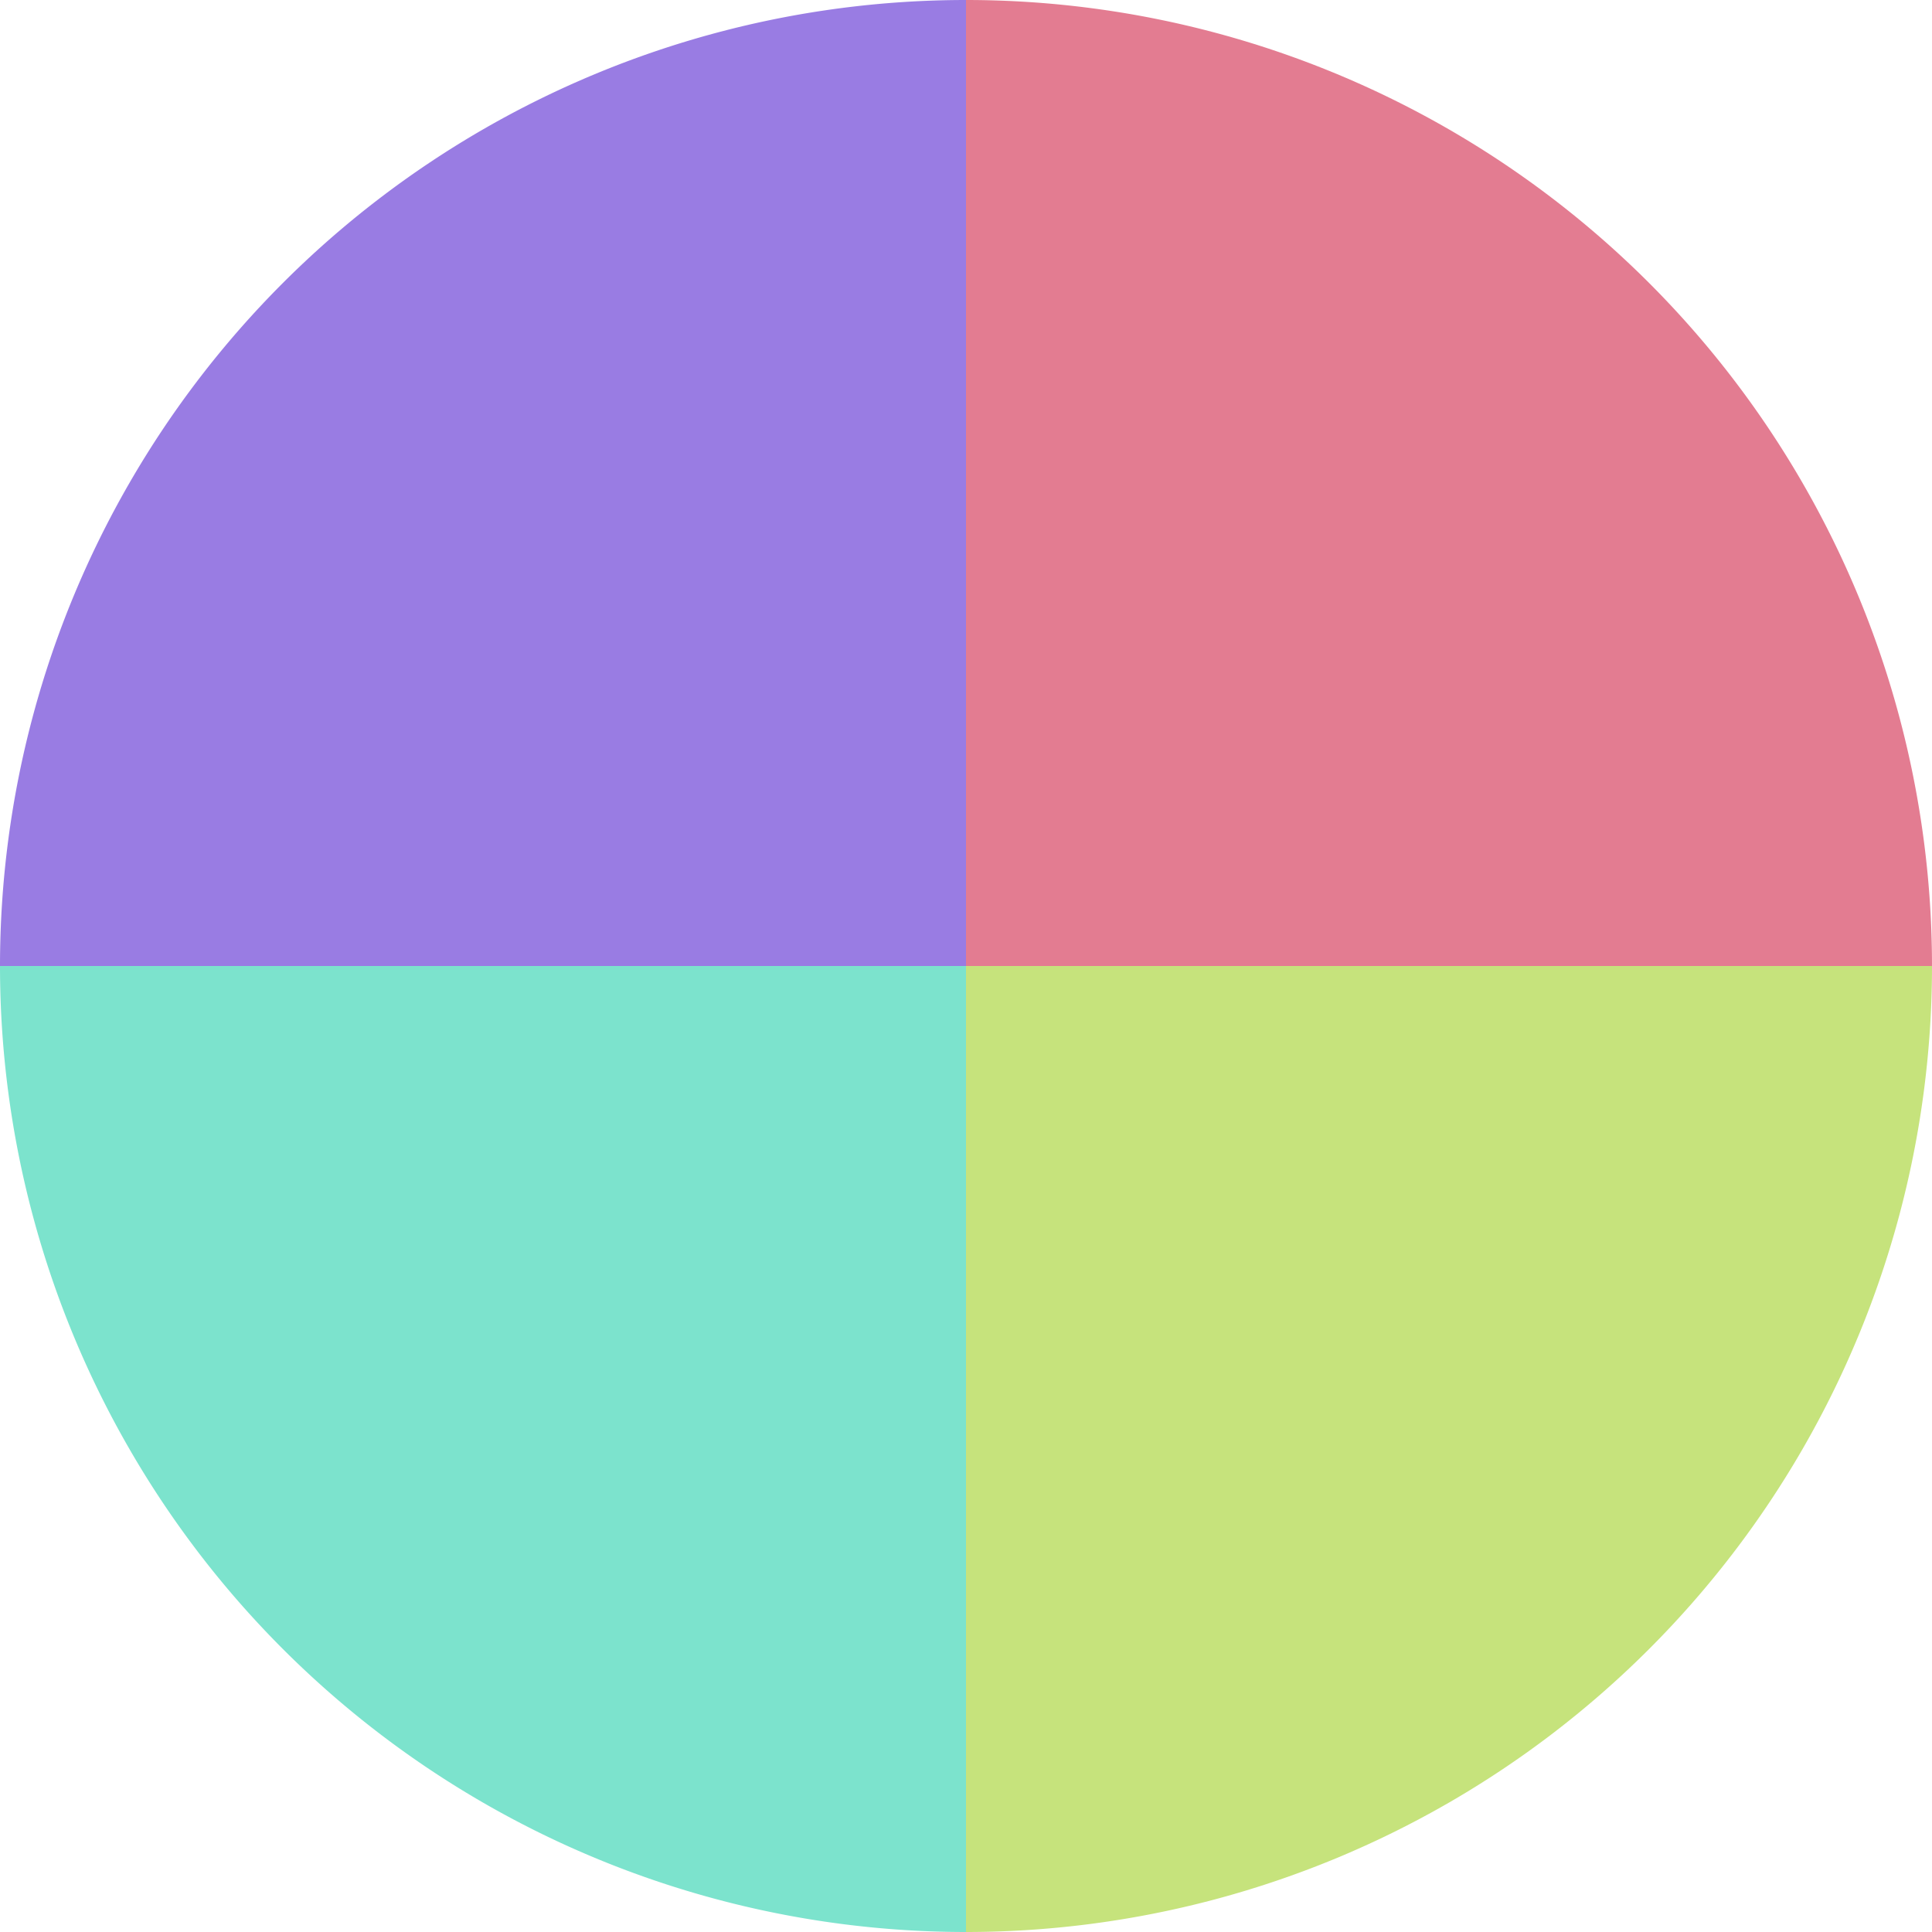 <?xml version="1.0" standalone="no"?>
<svg width="500" height="500" viewBox="-1 -1 2 2" xmlns="http://www.w3.org/2000/svg">
        <path d="M 0 -1 
             A 1,1 0 0,1 1 0             L 0,0
             z" fill="#e37c91" />
            <path d="M 1 0 
             A 1,1 0 0,1 0 1             L 0,0
             z" fill="#c6e37c" />
            <path d="M 0 1 
             A 1,1 0 0,1 -1 0             L 0,0
             z" fill="#7ce3cd" />
            <path d="M -1 0 
             A 1,1 0 0,1 -0 -1             L 0,0
             z" fill="#997ce3" />
    </svg>
